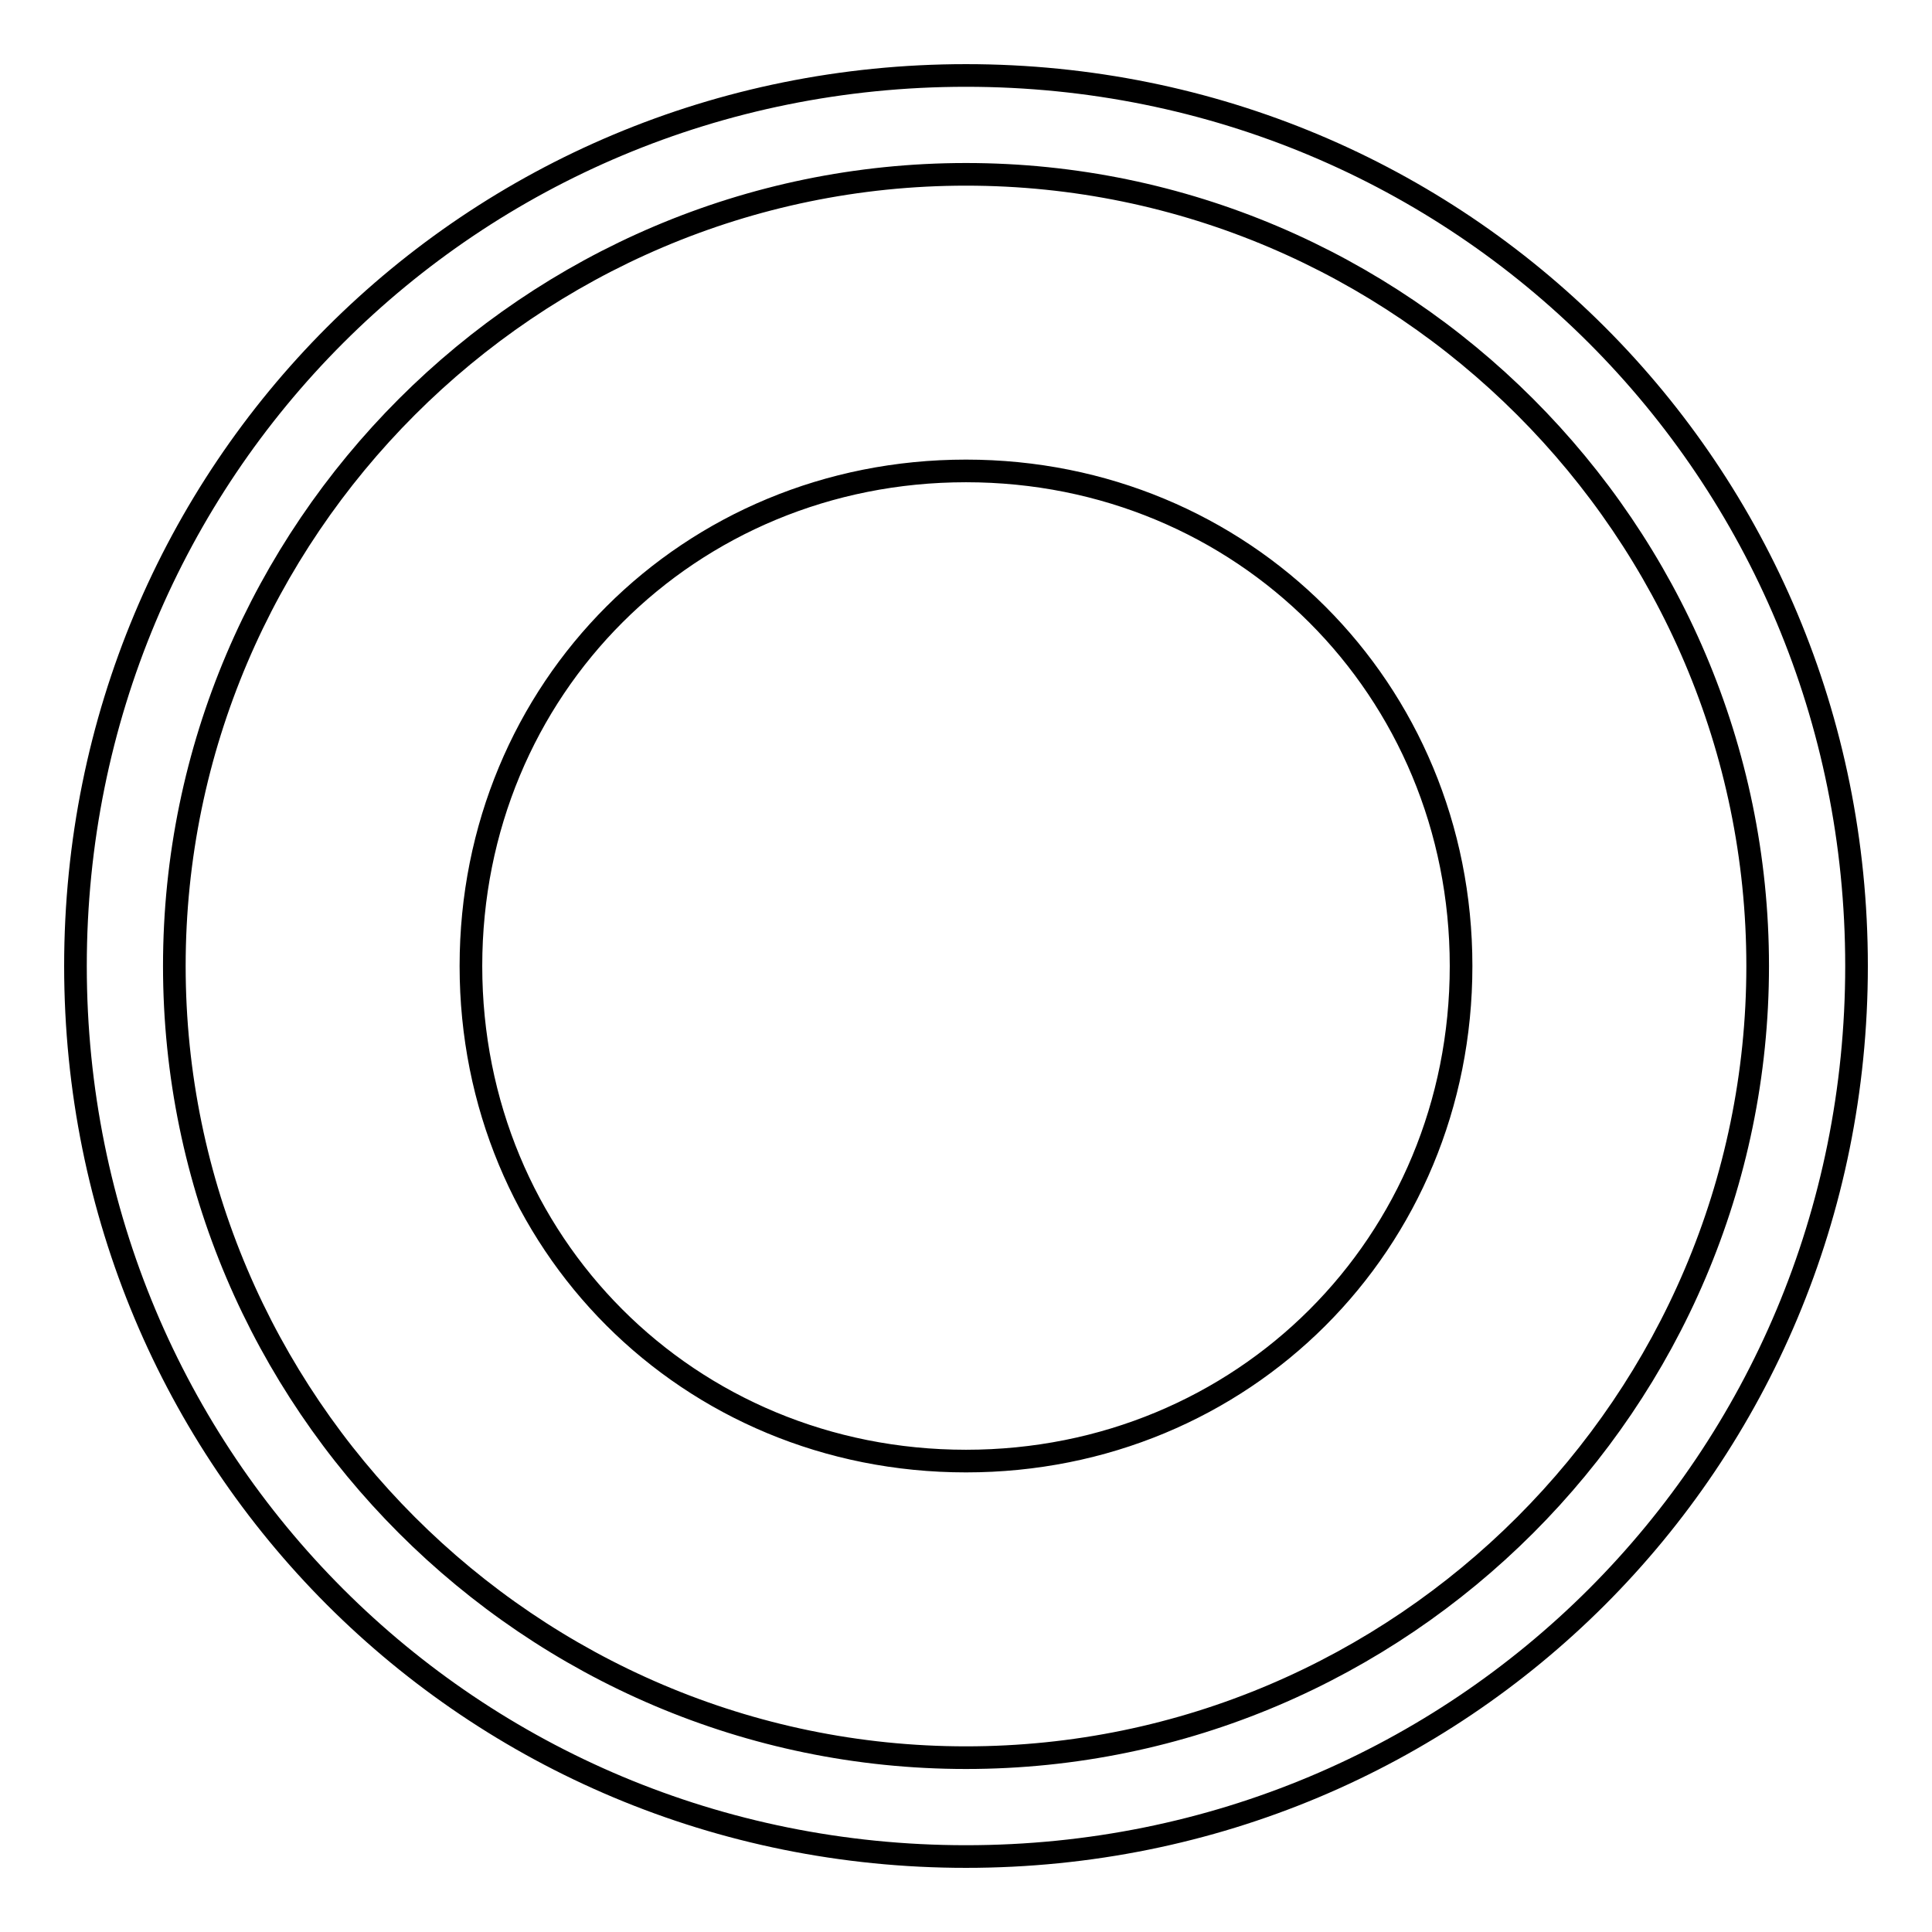 <?xml version="1.0" encoding="utf-8"?>
<!-- Svg Vector Icons : http://www.onlinewebfonts.com/icon -->
<!DOCTYPE svg PUBLIC "-//W3C//DTD SVG 1.1//EN" "http://www.w3.org/Graphics/SVG/1.1/DTD/svg11.dtd">
<svg version="1.1" xmlns="http://www.w3.org/2000/svg" xmlns:xlink="http://www.w3.org/1999/xlink" x="0px" y="0px" viewBox="0 0 256 256" enable-background="new 0 0 256 256" xml:space="preserve">
<g><g><path stroke-width="3" fill-opacity="0" stroke="#000000"  d="M128,23.1c57.7,0,104.9,47.2,104.9,104.9S185.7,232.9,128,232.9S23.1,185.7,23.1,128S70.3,23.1,128,23.1 M128,10C62.4,10,10,62.4,10,128c0,65.6,52.4,118,118,118c65.6,0,118-52.4,118-118C246,62.4,193.6,10,128,10L128,10z M128,62.4c-36.7,0-65.6,28.8-65.6,65.6c0,36.7,28.8,65.6,65.6,65.6c36.7,0,65.6-28.8,65.6-65.6C193.6,91.3,164.7,62.4,128,62.4z"/></g></g>
</svg>
